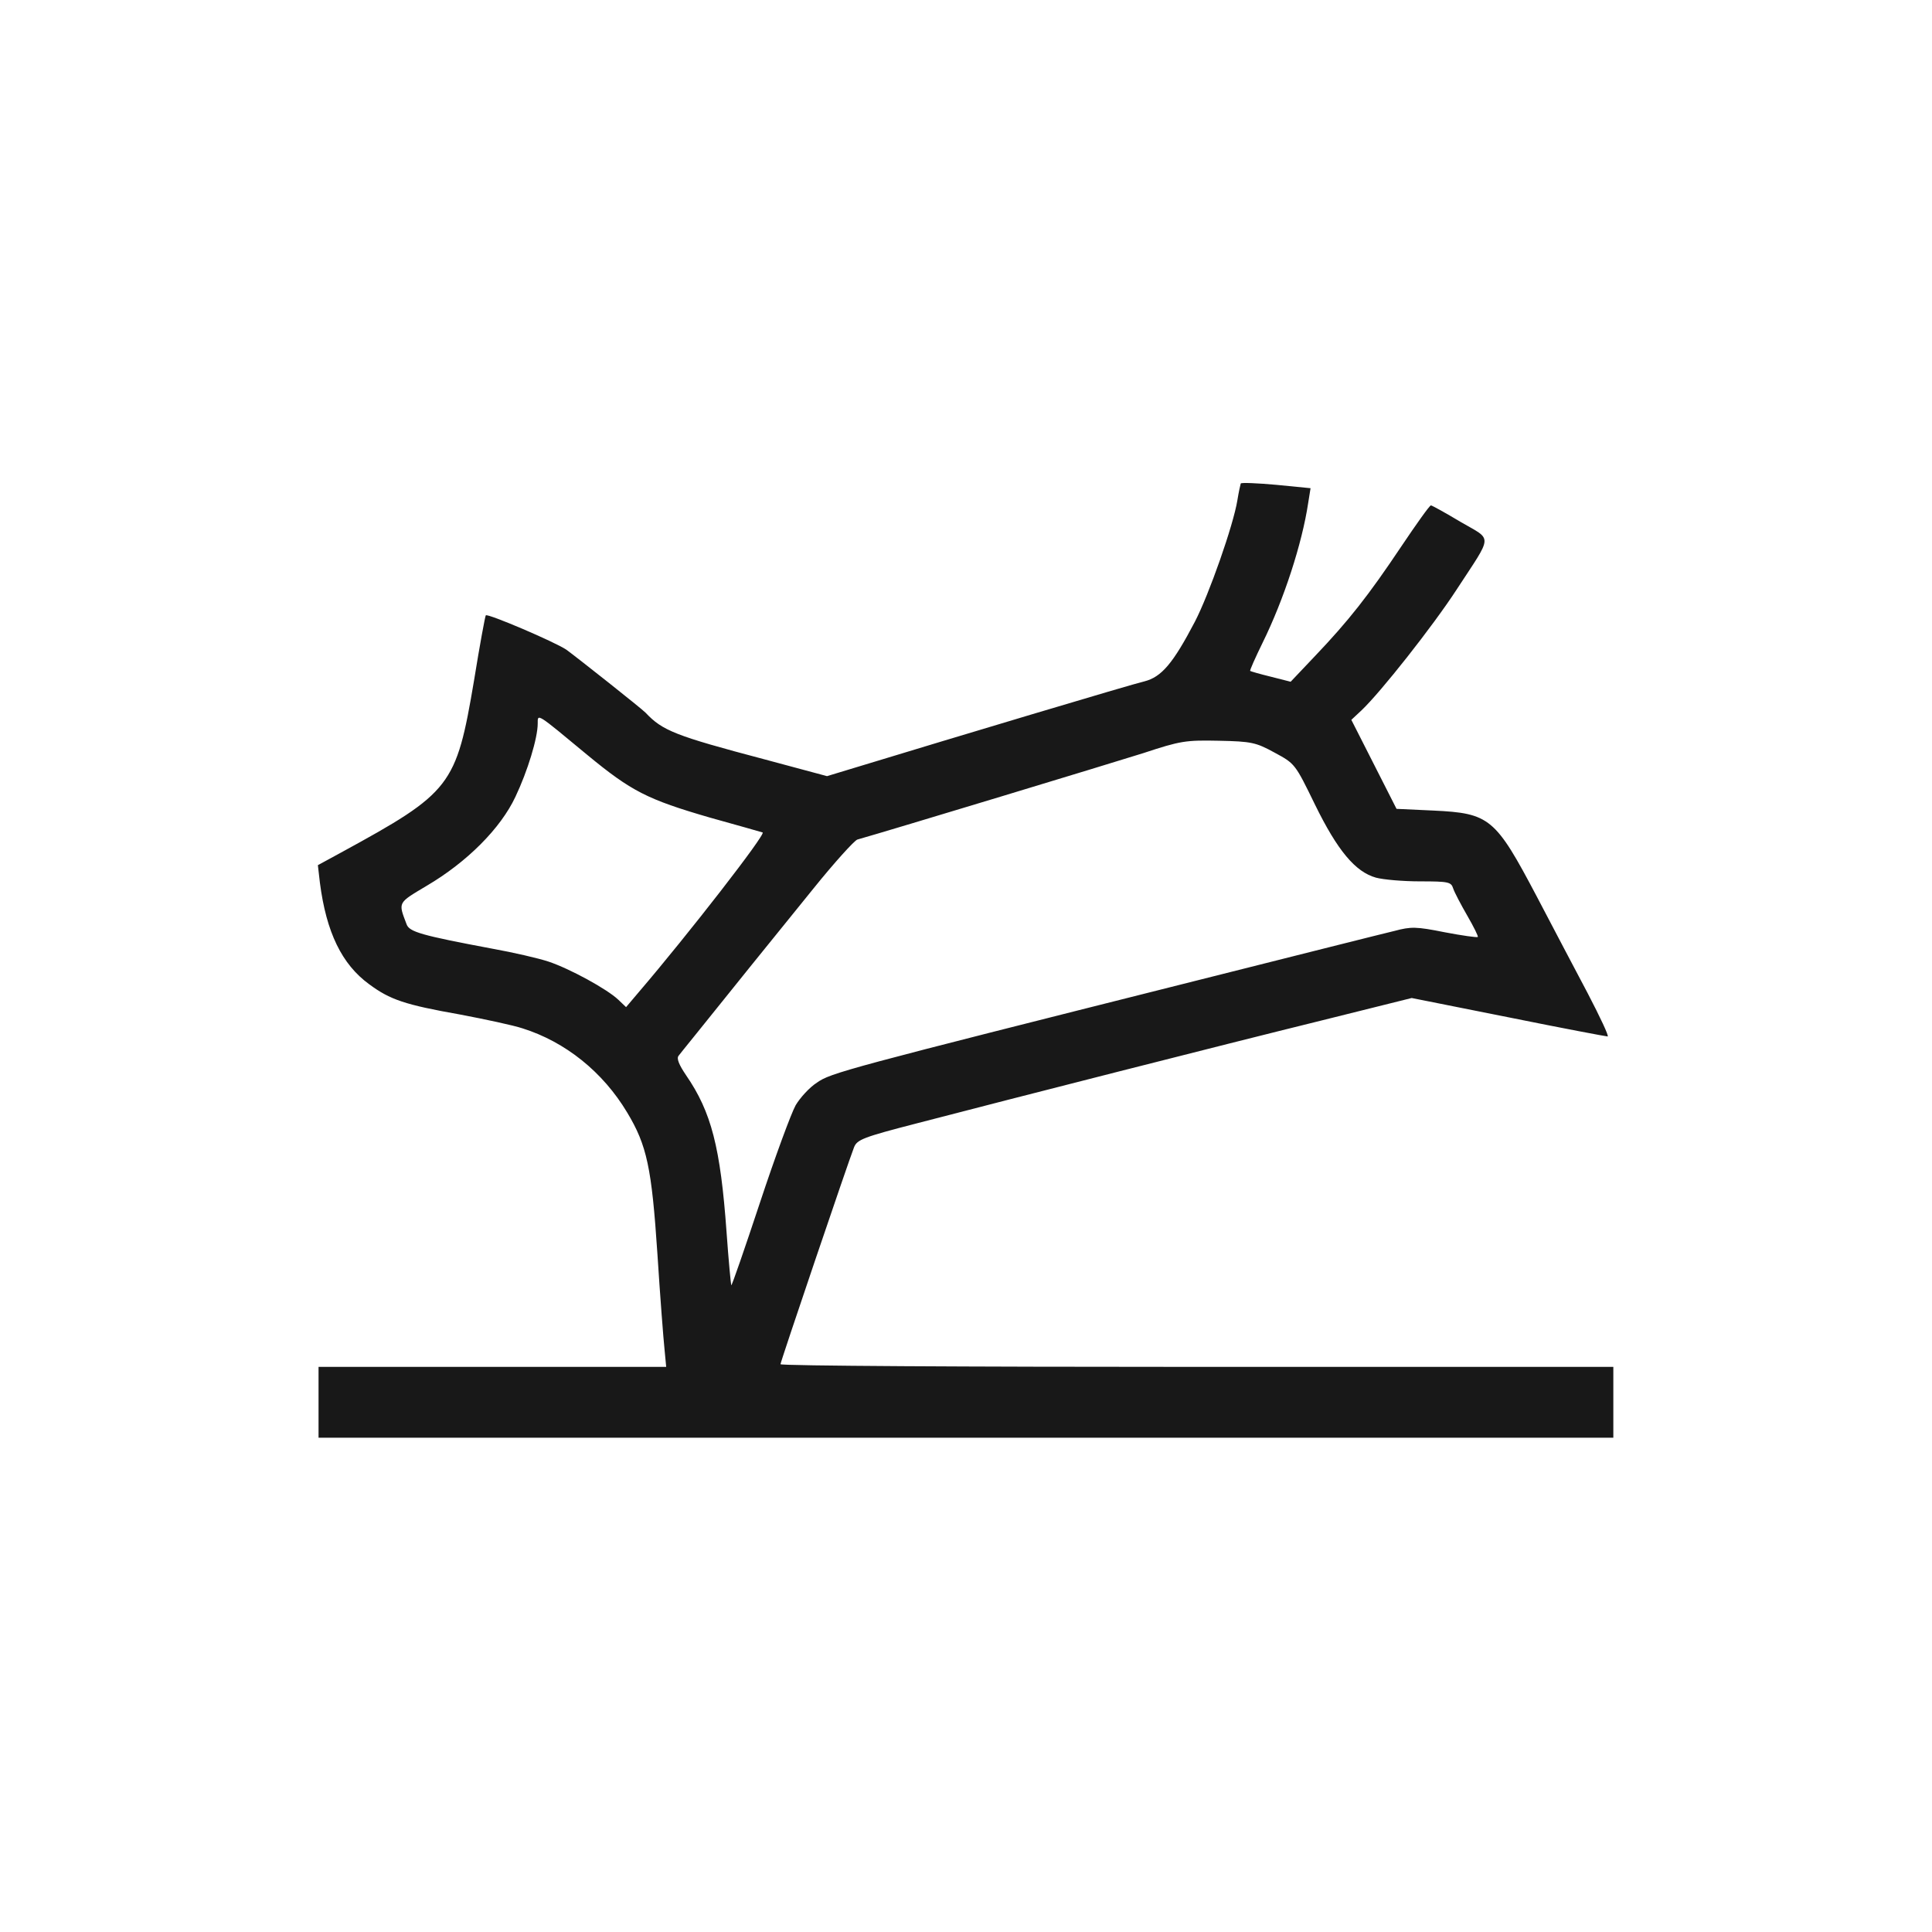 <svg xmlns="http://www.w3.org/2000/svg" fill="none" viewBox="0 0 100 100" height="100" width="100">
<path fill="#181818" d="M64.221 25.025C64.203 25.077 64.116 25.461 64.046 25.897C63.837 27.189 62.58 30.767 61.847 32.18C60.713 34.344 60.12 35.042 59.229 35.269C58.601 35.409 49.456 38.149 44.185 39.755L42.806 40.173L39.56 39.301C34.935 38.079 34.29 37.817 33.417 36.892C33.242 36.7 29.822 33.995 29.316 33.629C28.722 33.227 25.249 31.744 25.145 31.849C25.11 31.884 24.83 33.402 24.534 35.234C23.609 40.697 23.364 41.011 17.64 44.135L16.453 44.781L16.558 45.688C16.889 48.254 17.692 49.912 19.106 50.942C20.188 51.745 20.956 52.006 23.818 52.512C25.11 52.757 26.576 53.071 27.047 53.228C29.263 53.926 31.201 55.479 32.457 57.574C33.487 59.284 33.731 60.436 34.028 64.904C34.167 67.103 34.342 69.337 34.394 69.825L34.482 70.75H25.494H16.488V72.583V74.415H49.997H83.506V72.583V70.75H61.952C50.102 70.75 40.398 70.698 40.398 70.611C40.398 70.489 43.889 60.191 44.203 59.389C44.36 58.987 44.657 58.865 47.501 58.132C52.458 56.841 63.278 54.083 68.375 52.827L73.069 51.657L78.061 52.652C80.818 53.211 83.139 53.647 83.209 53.647C83.296 53.647 82.825 52.652 82.18 51.413C81.534 50.191 80.347 47.94 79.544 46.404C77.398 42.338 77.118 42.093 74.186 41.954L72.284 41.866L71.115 39.563L69.945 37.259L70.469 36.77C71.464 35.828 74.151 32.425 75.391 30.522C77.293 27.608 77.275 27.991 75.6 27.014C74.815 26.543 74.117 26.159 74.064 26.159C73.994 26.159 73.314 27.119 72.528 28.288C70.835 30.819 69.806 32.128 68.078 33.943L66.804 35.287L65.774 35.025C65.198 34.885 64.727 34.746 64.71 34.728C64.675 34.711 64.971 34.048 65.355 33.262C66.455 31.028 67.397 28.131 67.711 26.037L67.834 25.269L66.053 25.094C65.076 25.007 64.256 24.972 64.221 25.025ZM30.398 39.074C32.684 40.959 33.504 41.378 36.751 42.32C38.129 42.704 39.368 43.053 39.473 43.088C39.665 43.158 35.581 48.411 33.085 51.326L32.405 52.129L32.003 51.745C31.41 51.186 29.49 50.139 28.391 49.772C27.867 49.598 26.576 49.301 25.511 49.109C21.794 48.411 21.183 48.236 21.043 47.835C20.607 46.683 20.572 46.753 22.09 45.846C24.167 44.624 25.912 42.879 26.68 41.238C27.309 39.912 27.832 38.201 27.832 37.451C27.832 36.927 27.745 36.875 30.398 39.074ZM65.966 38.952C67.031 39.528 67.031 39.528 68.06 41.639C69.23 44.031 70.155 45.13 71.219 45.427C71.603 45.531 72.616 45.619 73.506 45.619C74.989 45.619 75.111 45.654 75.216 45.985C75.286 46.195 75.617 46.823 75.949 47.399C76.281 47.975 76.525 48.463 76.49 48.498C76.455 48.533 75.687 48.428 74.78 48.254C73.296 47.957 73.034 47.957 72.179 48.184C71.656 48.306 67.013 49.476 61.882 50.767C43.697 55.34 42.998 55.532 42.283 56.038C41.899 56.282 41.41 56.823 41.183 57.207C40.957 57.609 40.119 59.877 39.334 62.251C38.548 64.624 37.885 66.544 37.85 66.527C37.833 66.492 37.71 65.253 37.606 63.769C37.291 59.389 36.82 57.556 35.511 55.654C35.145 55.113 35.005 54.781 35.127 54.642C35.215 54.52 36.384 53.088 37.71 51.43C39.037 49.772 41.026 47.329 42.108 45.985C43.191 44.641 44.22 43.507 44.377 43.455C46.053 42.983 57.554 39.493 59.16 38.987C61.114 38.341 61.376 38.306 63.086 38.341C64.779 38.376 65.006 38.428 65.966 38.952Z"></path>
</svg>
